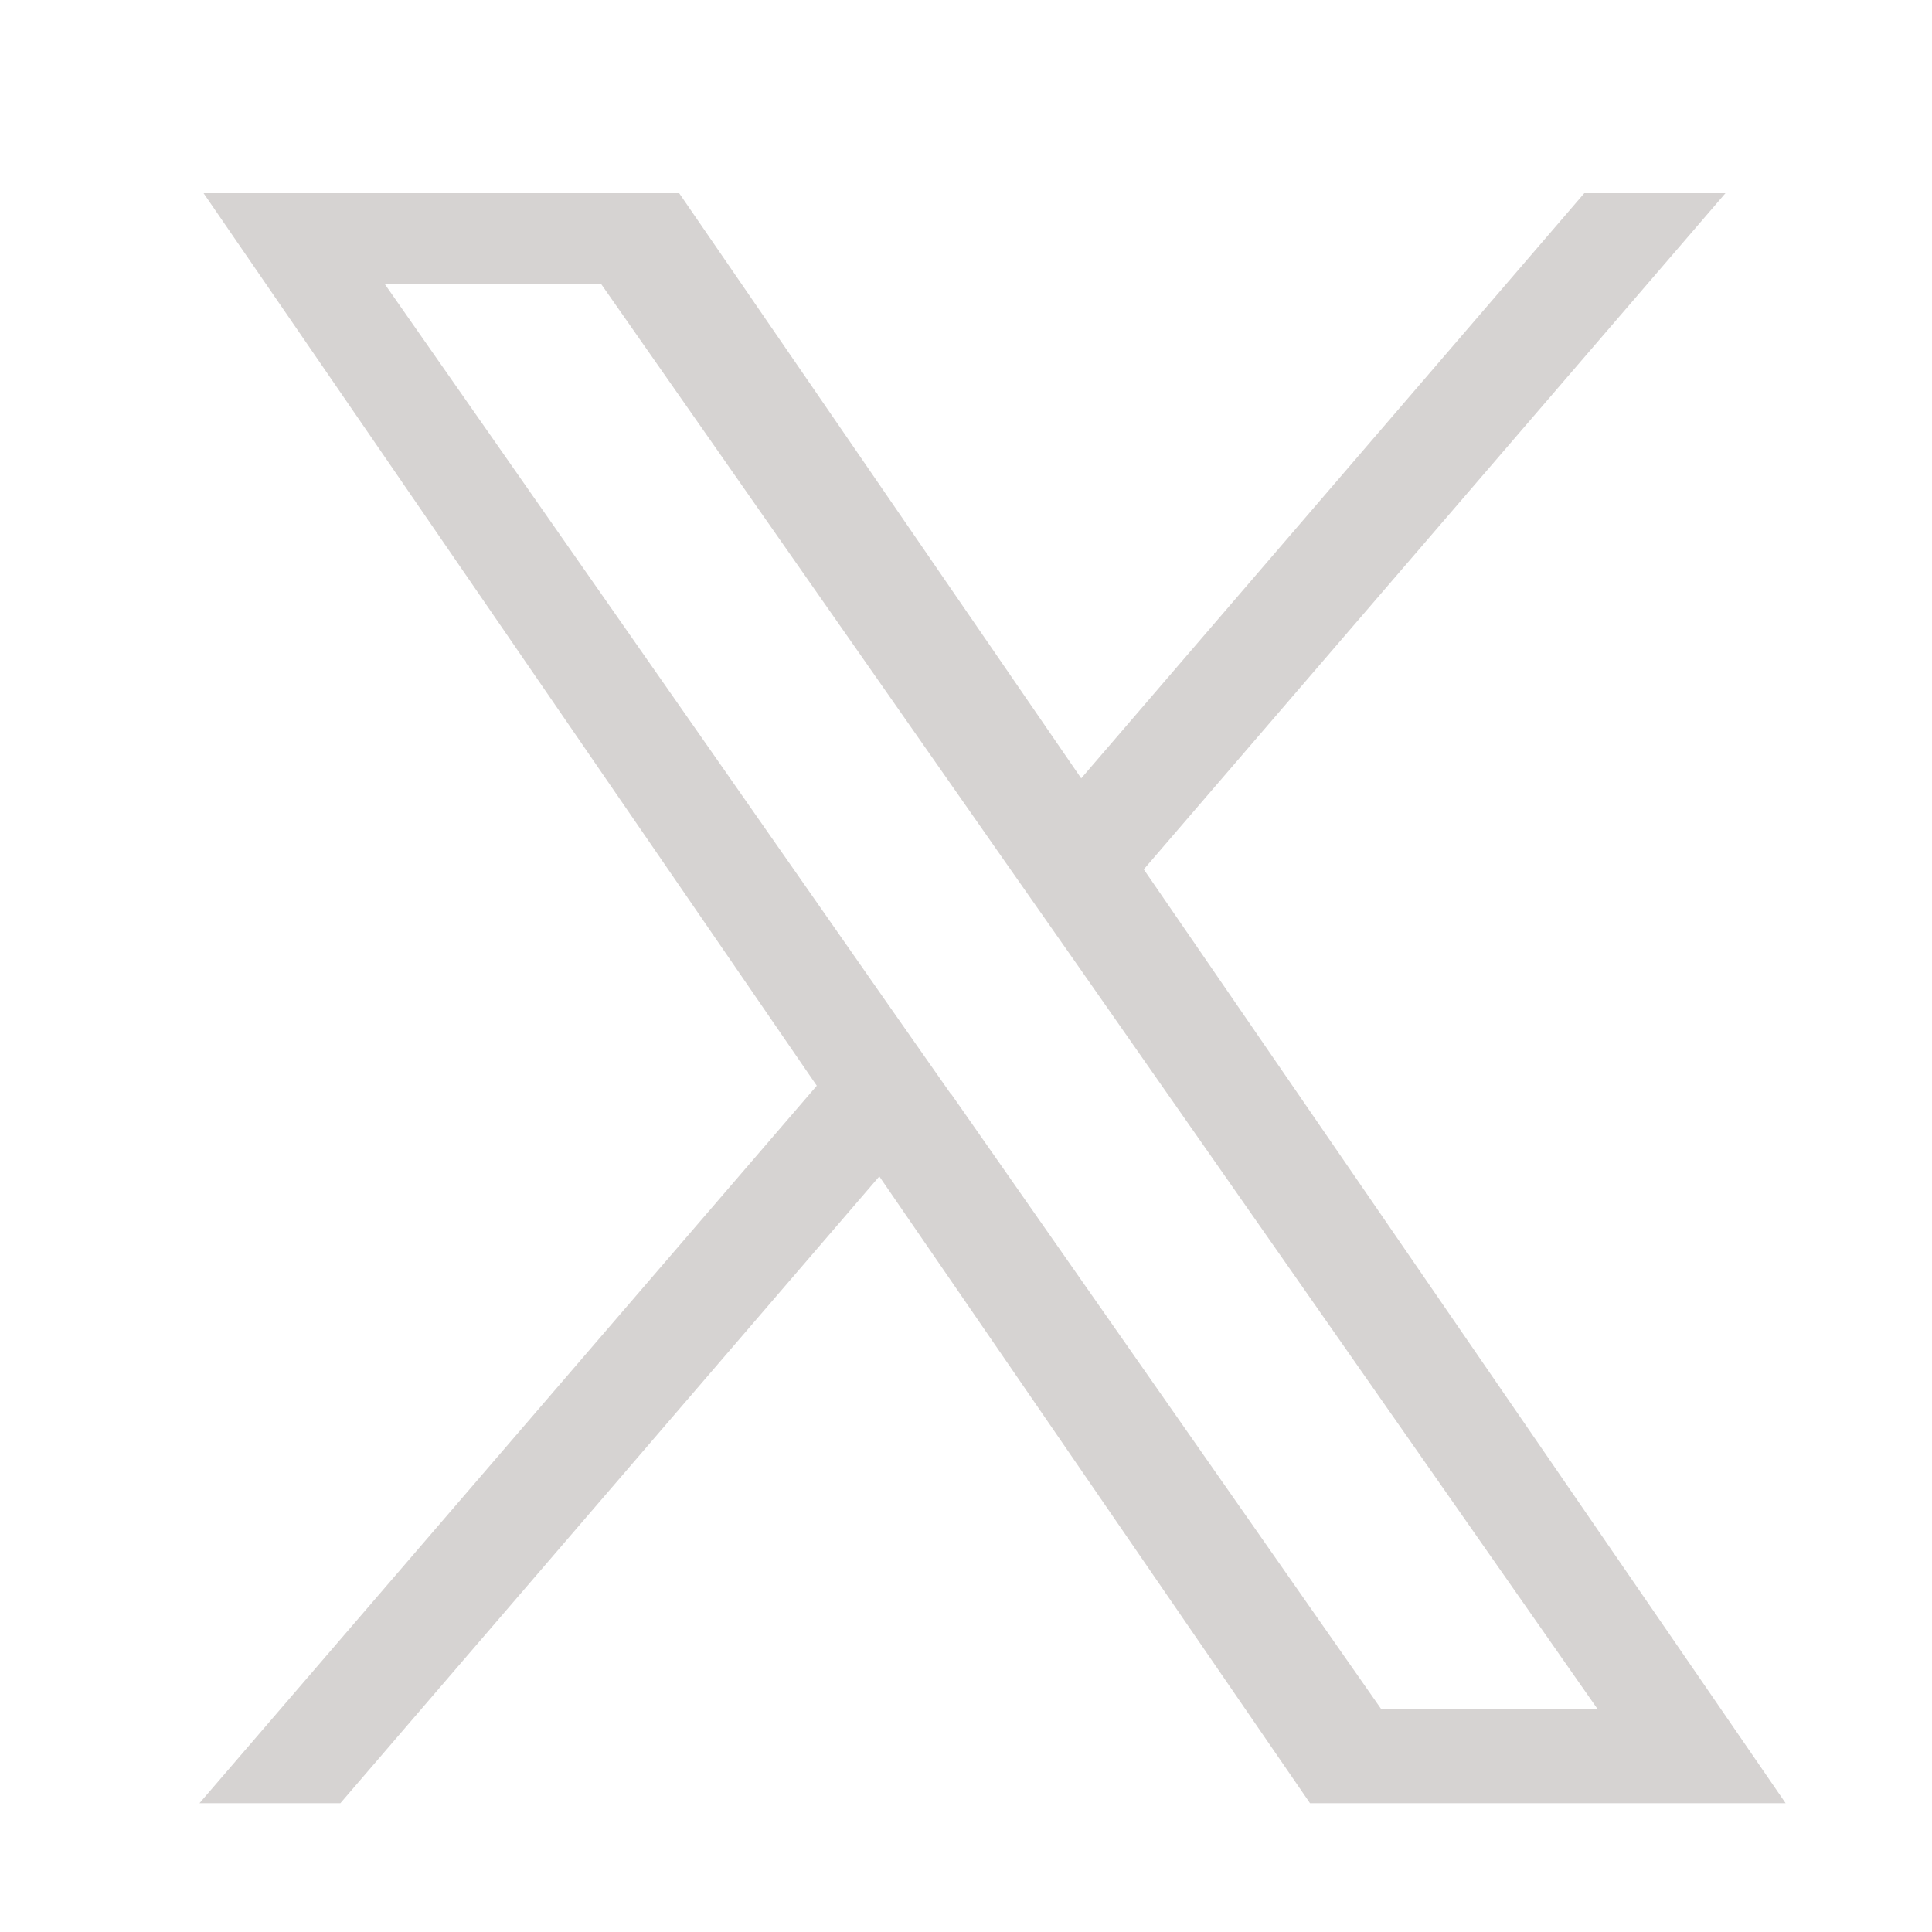 <svg xmlns="http://www.w3.org/2000/svg" xmlns:xlink="http://www.w3.org/1999/xlink" width="30" height="30" viewBox="0 0 30 30"><defs><clipPath id="a"><rect width="30" height="30" transform="translate(-10767 -4745)" fill="#f6f3ed"/></clipPath><clipPath id="b"><rect width="25" height="25" transform="translate(0.253 0.454)" fill="#3b4043"/></clipPath></defs><g transform="translate(10767 4745)" clip-path="url(#a)"><g transform="translate(-10764.253 -4742.454)" clip-path="url(#b)"><path d="M14.76,10.732,23.992,0H21.8L13.788,9.319,7.385,0H0L9.682,14.092,0,25.345H2.188L10.653,15.5l6.762,9.841H24.8L14.759,10.732Zm-3,3.483-.981-1.4L2.976,1.647h3.36l6.3,9.01.981,1.4,8.188,11.713H18.445l-6.682-9.558Z" transform="translate(0.254 0.221)" fill="#d6d3d2"/></g></g></svg>